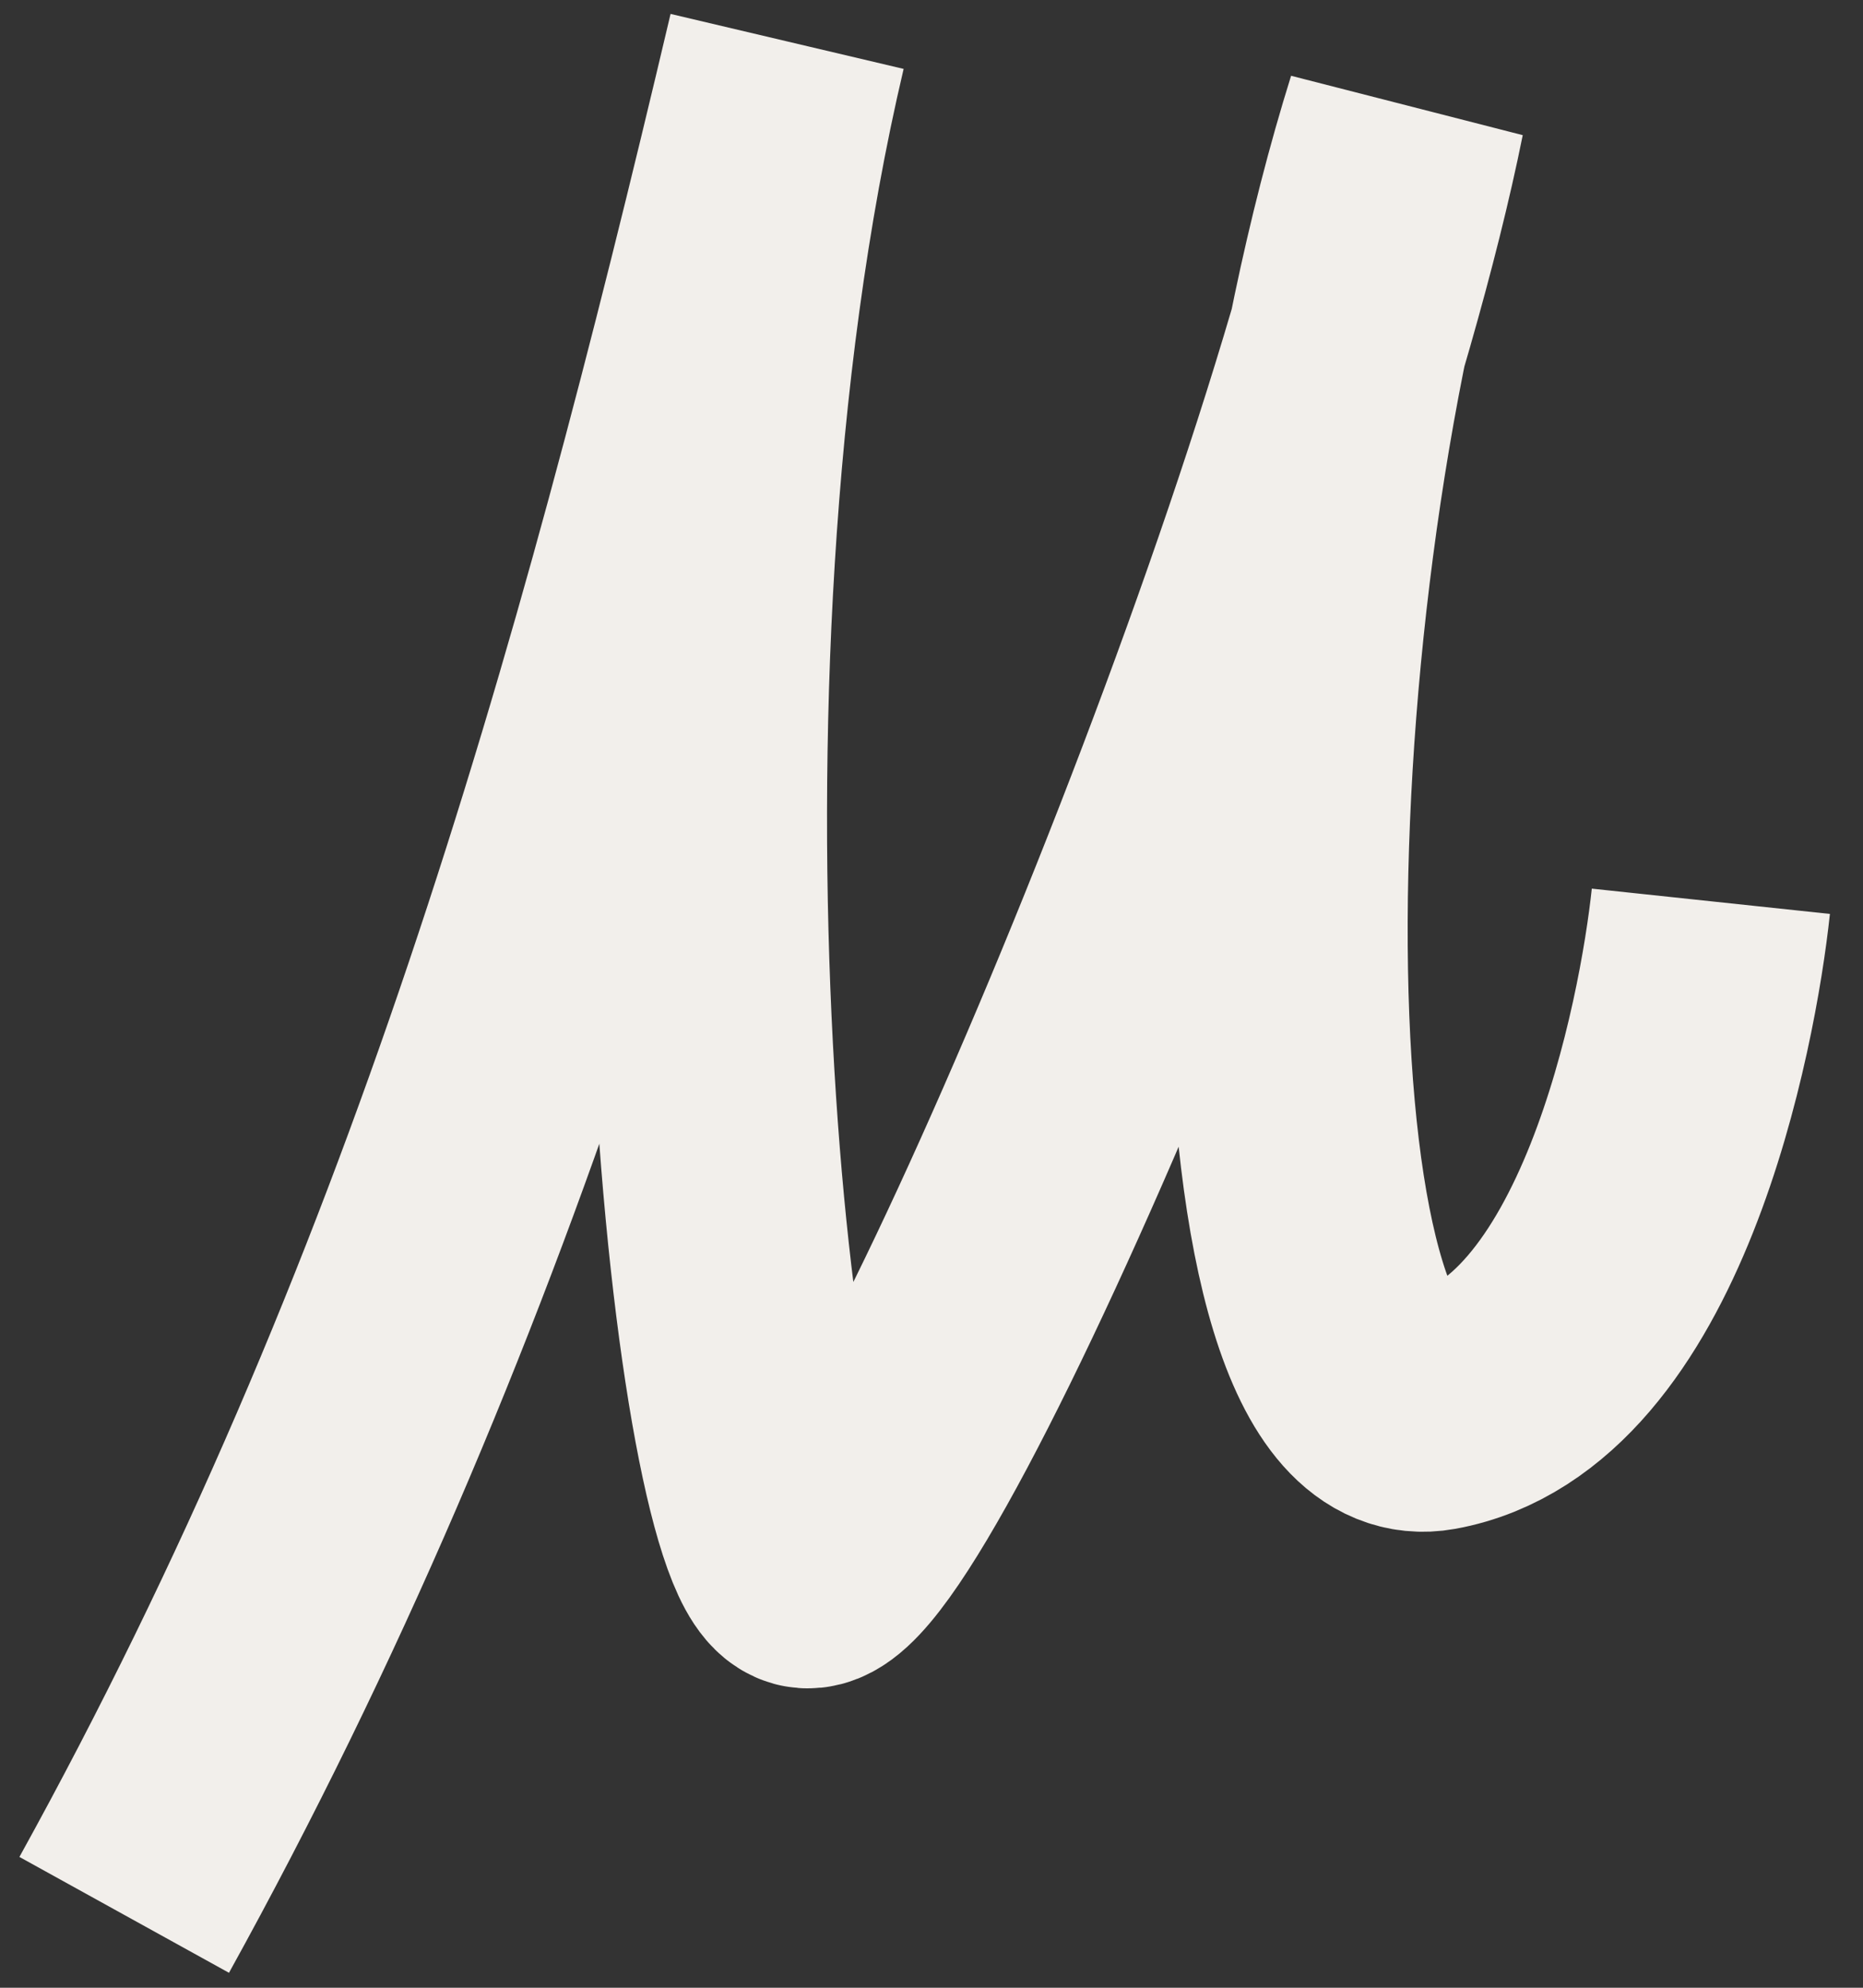 <?xml version="1.0" encoding="utf-8"?>
<svg xmlns="http://www.w3.org/2000/svg" fill="none" height="100%" overflow="visible" preserveAspectRatio="none" style="display: block;" viewBox="0 0 45 48" width="100%">
<rect x="0" y="0" width="45" height="48" fill="#333333" stroke="none"/>
<path d="M3 46.24C11.074 31.632 15.23 17.036 19.012 1C15.274 16.849 17.836 37.755 19.496 37.878C21.474 38.025 31.575 14.472 33.946 2.693C29.971 15.404 30.149 34.887 34.639 34.072C39.411 33.205 41.012 24.711 41.325 21.764" id="Vector 1" stroke="#F2EFEB" stroke-width="5.784"/>
</svg>